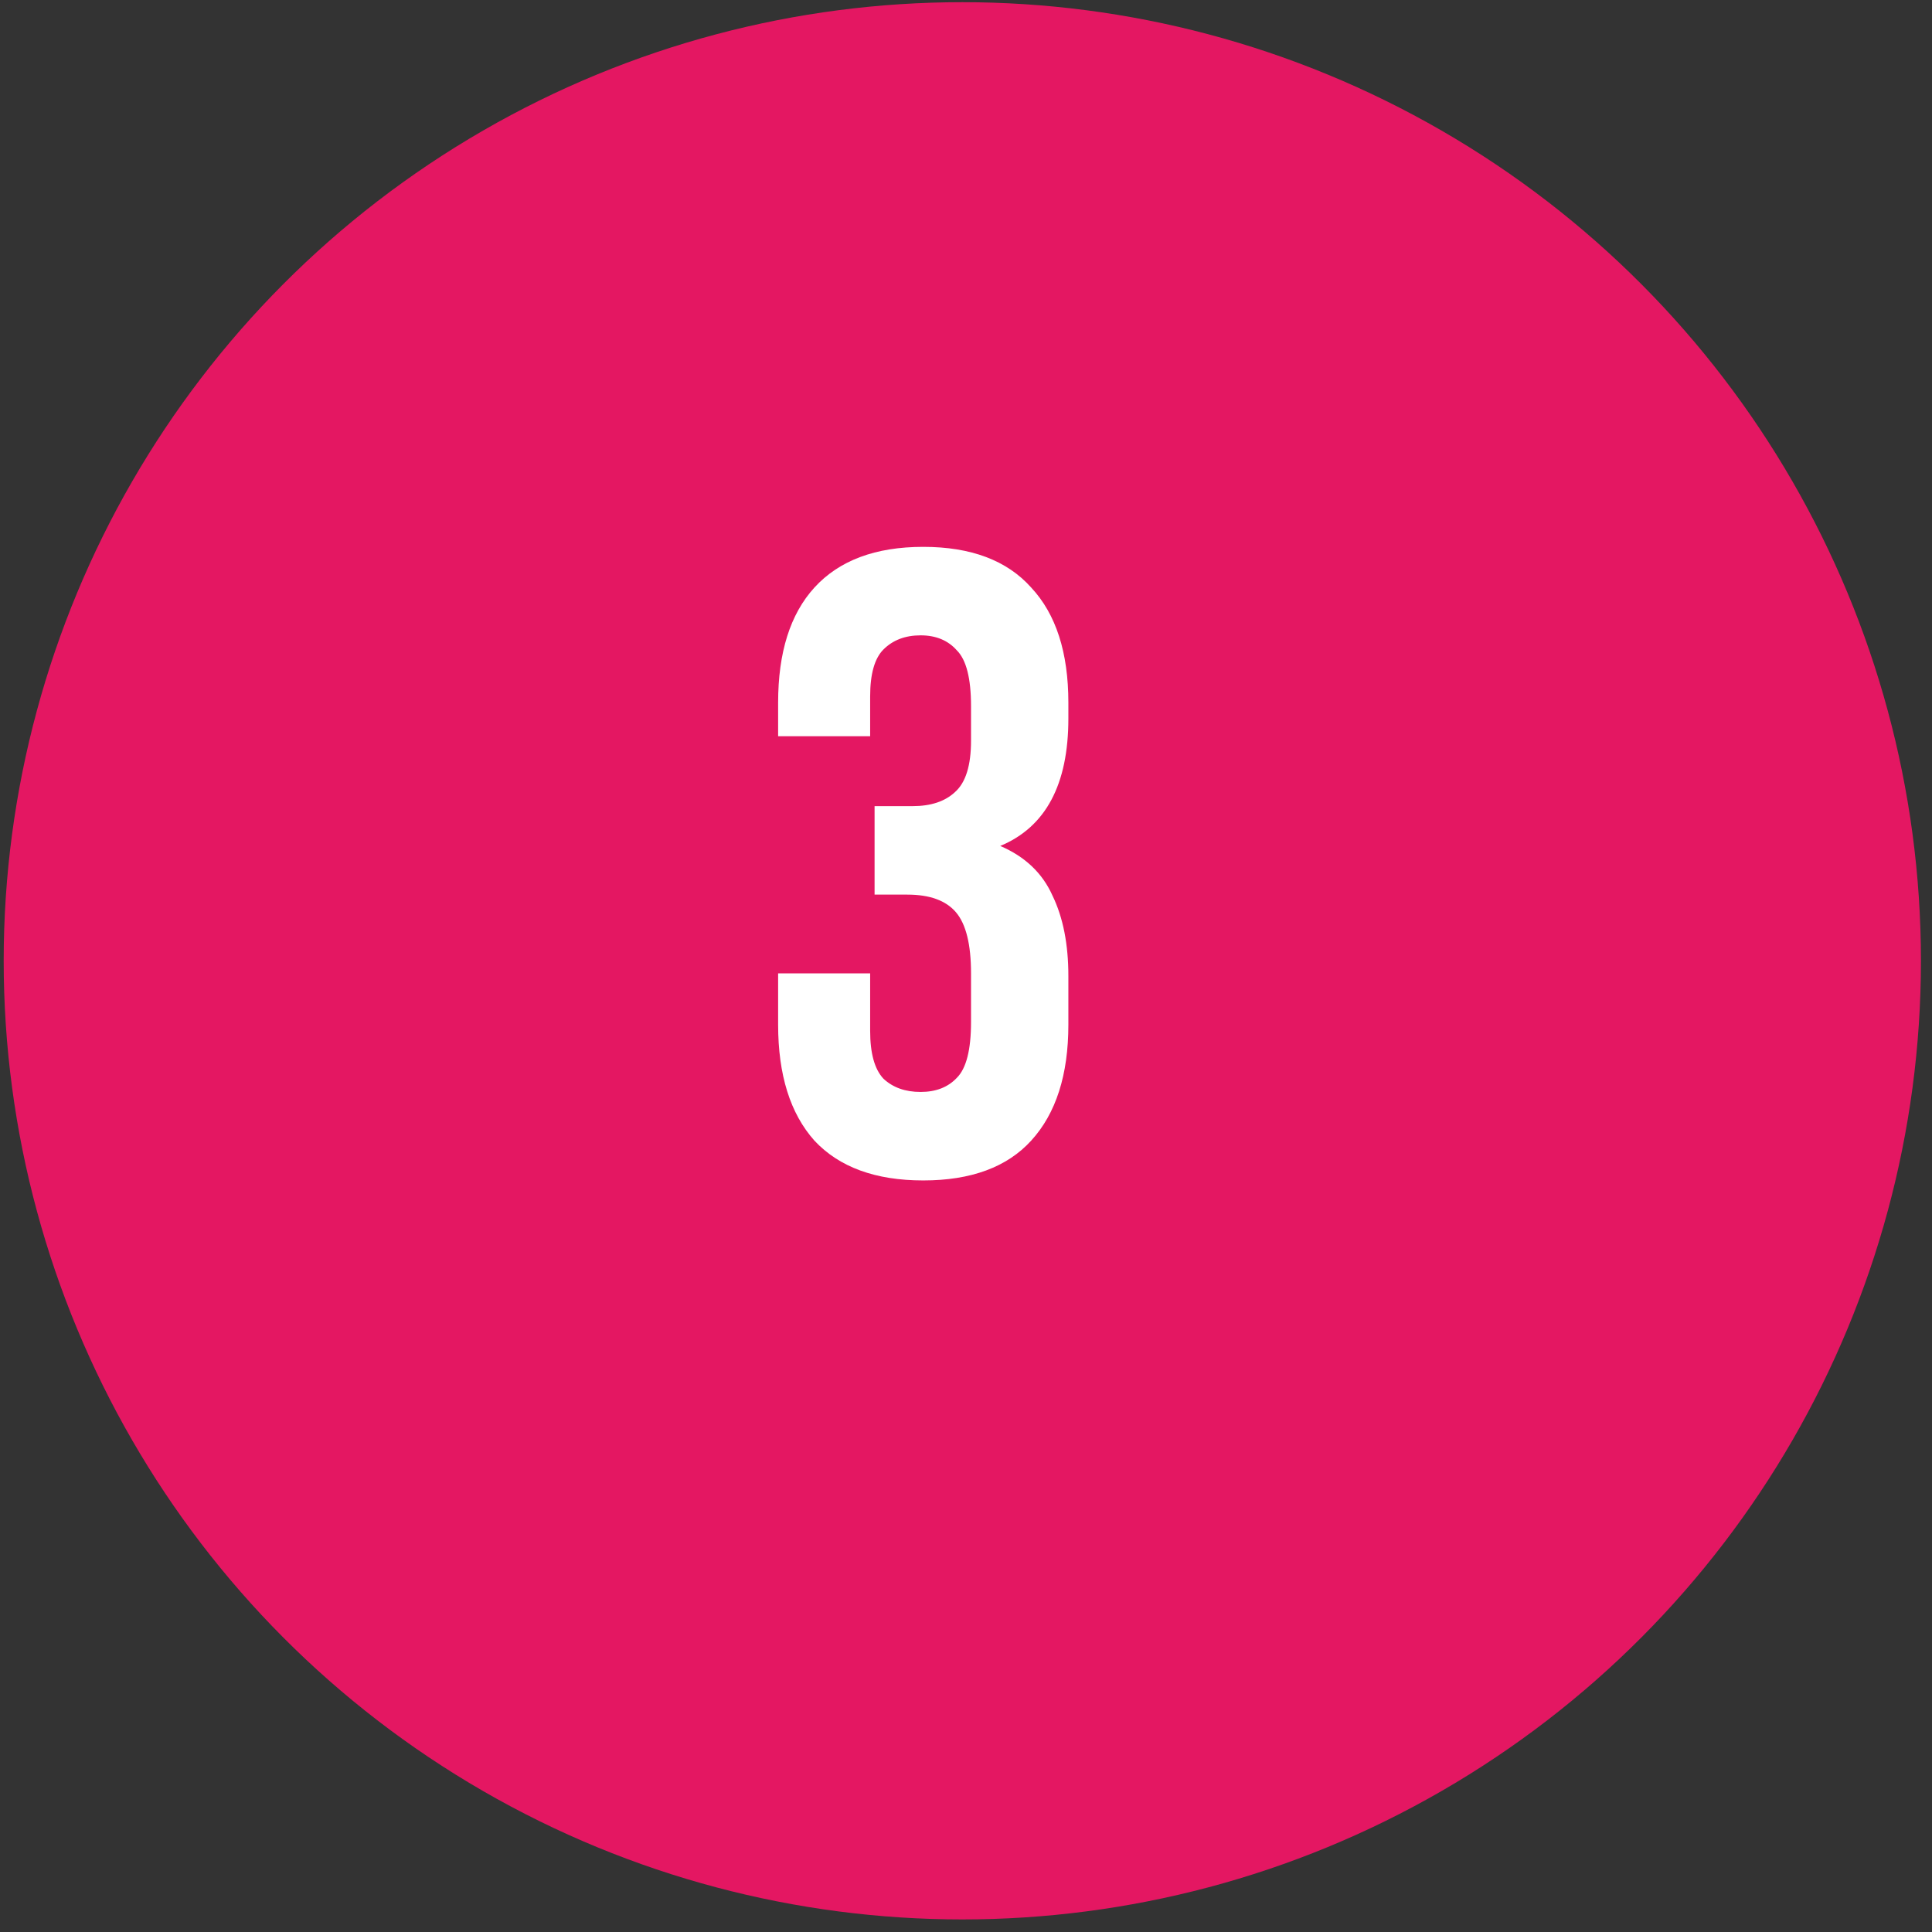 <svg xmlns="http://www.w3.org/2000/svg" width="131" height="131" viewBox="0 0 131 131" fill="none"><rect x="0" y="0" width="131" height="131" fill="#333333" stroke="none"/><circle cx="65.25" cy="65.148" r="65" fill="#E41762"></circle><path d="M65.841 47.88C65.841 46 65.521 44.74 64.881 44.1C64.281 43.42 63.461 43.08 62.421 43.08C61.381 43.08 60.541 43.4 59.901 44.04C59.301 44.64 59.001 45.7 59.001 47.22V49.92H52.761V47.64C52.761 44.24 53.581 41.64 55.221 39.84C56.901 38 59.361 37.08 62.601 37.08C65.841 37.08 68.281 38 69.921 39.84C71.601 41.64 72.441 44.24 72.441 47.64V48.72C72.441 53.2 70.901 56.08 67.821 57.36C69.501 58.08 70.681 59.2 71.361 60.72C72.081 62.2 72.441 64.02 72.441 66.18V69.48C72.441 72.88 71.601 75.5 69.921 77.34C68.281 79.14 65.841 80.04 62.601 80.04C59.361 80.04 56.901 79.14 55.221 77.34C53.581 75.5 52.761 72.88 52.761 69.48V66H59.001V69.9C59.001 71.42 59.301 72.5 59.901 73.14C60.541 73.74 61.381 74.04 62.421 74.04C63.461 74.04 64.281 73.72 64.881 73.08C65.521 72.44 65.841 71.18 65.841 69.3V66C65.841 64.04 65.501 62.66 64.821 61.86C64.141 61.06 63.041 60.66 61.521 60.66H59.301V54.66H61.881C63.121 54.66 64.081 54.34 64.761 53.7C65.481 53.06 65.841 51.9 65.841 50.22V47.88Z" fill="white"></path></svg>